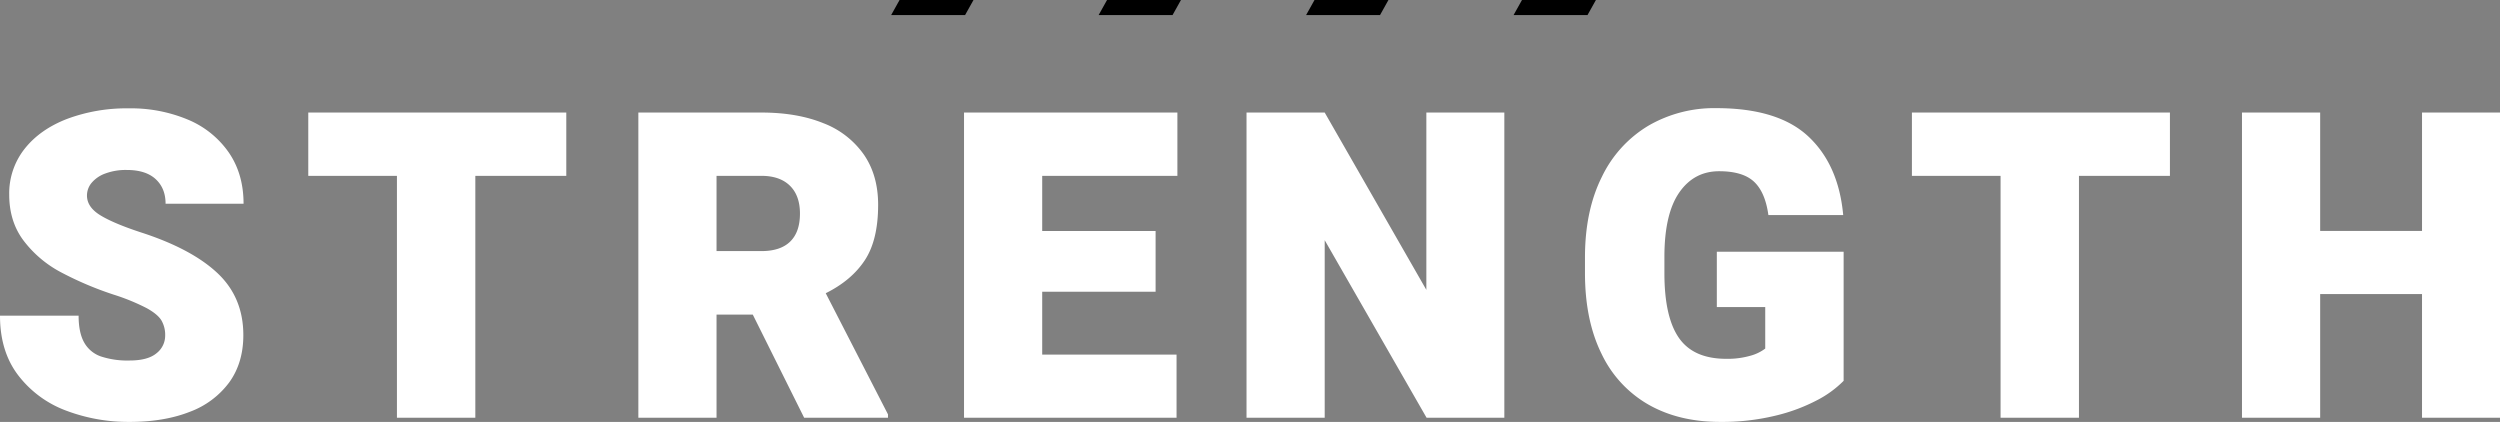 <svg xmlns="http://www.w3.org/2000/svg" xmlns:xlink="http://www.w3.org/1999/xlink" width="1048.324" height="176.92" viewBox="0 0 1048.324 176.92">
  <rect x="0" y="0" width="1048.324" height="176.92" fill="#808080" stroke="none"/>
  <defs>
    <clipPath id="clip-path">
      <rect width="377.5" height="6.323" fill="none"/>
    </clipPath>
  </defs>
  <g id="グループ_4379" data-name="グループ 4379" transform="translate(-434.036 -17461.838)">
    <path id="パス_23500" data-name="パス 23500" d="M-478.239-51.592a141.083,141.083,0,0,1-22.412-9.536,47.522,47.522,0,0,1-15.425-13.14q-6.021-8-6.021-19.248a30.12,30.12,0,0,1,6.46-19.248q6.46-8.174,17.886-12.568A71.288,71.288,0,0,1-472-129.727a61.748,61.748,0,0,1,24.873,4.746,39.163,39.163,0,0,1,17.095,13.755q6.2,9.009,6.2,21.489h-32.7q0-6.5-4.175-10.327t-12.085-3.823a24.614,24.614,0,0,0-9.053,1.494,13.443,13.443,0,0,0-5.713,3.911,8.32,8.32,0,0,0-1.934,5.317q0,4.834,5.581,8.262t17.095,7.207q21.182,6.855,32.036,17.051t10.854,26.016q0,11.6-5.889,19.775A36.147,36.147,0,0,1-446.423-2.461q-10.723,4.219-25.225,4.219a73.838,73.838,0,0,1-26.5-4.7,45.056,45.056,0,0,1-20.083-14.722q-7.734-10.02-7.734-25.137H-493q0,7.119,2.329,11.25a12.809,12.809,0,0,0,6.987,5.845,35.45,35.45,0,0,0,12.041,1.714q7.646,0,11.294-3.032a9.315,9.315,0,0,0,3.647-7.427,12.022,12.022,0,0,0-1.582-6.372q-1.582-2.593-6.2-5.142A88.317,88.317,0,0,0-478.239-51.592ZM-288.5-101.426h-38.145V0h-32.871V-101.426h-37.178v-26.543H-288.5ZM-153.606-1.406V0h-35.156L-210.3-43.242H-225.5V0h-32.783V-127.969h51.592q14.941,0,25.928,4.438a36.8,36.8,0,0,1,17.007,13.14q6.021,8.7,6.021,21.094,0,14.766-5.581,23.247T-179.71-52.207ZM-225.5-69.873h18.809q8,0,12.085-4t4.087-11.733q0-7.559-4.219-11.689t-11.953-4.131H-225.5Zm136.564-31.553v23.115h47.549v25.488H-88.937v26.367H-32.6V0H-121.72V-127.969h89.473v26.543ZM72.237,0,29.522-74.443V0H-3.261V-127.969H29.522L72.149-53.613v-74.355h32.7V0ZM247.122-15.469a44.072,44.072,0,0,1-10.986,8.042A74.559,74.559,0,0,1,218.6-.879a94.8,94.8,0,0,1-23.247,2.637q-17.314,0-30.059-7.251a48.482,48.482,0,0,1-19.687-21.313q-6.943-14.062-6.943-33.838v-6.592q0-19.6,7.075-33.75A50.229,50.229,0,0,1,165.3-122.476a54.946,54.946,0,0,1,28.389-7.339q25.928,0,38.628,11.865T246.946-84.99H215.569q-1.318-9.58-6.021-13.975t-14.634-4.395q-10.547,0-16.743,8.965t-6.2,26.982v6.768q0,18.457,6.108,27.2T197.9-24.7a34.758,34.758,0,0,0,10.063-1.274A18.178,18.178,0,0,0,214.251-29v-17.4h-20.3v-23.2h53.174ZM383.95-101.426H345.806V0H312.935V-101.426H275.757v-26.543H383.95Zm138.41-26.543V0h-32.7V-51.855H446.95V0H414.167V-127.969H446.95v49.658h42.715v-49.658Z" transform="translate(960 17637)" fill="#fff"/>
    <g id="リピートグリッド_44" data-name="リピートグリッド 44" transform="translate(755.25 17461.838)" clip-path="url(#clip-path)">
      <g transform="translate(-1409 -1533.677)">
        <path id="パス_23173" data-name="パス 23173" d="M56,3.677H87L31,104H0Z" transform="translate(1409 1530)"/>
      </g>
      <g transform="translate(-1322 -1533.677)">
        <path id="パス_23173-2" data-name="パス 23173" d="M56,3.677H87L31,104H0Z" transform="translate(1409 1530)"/>
      </g>
      <g transform="translate(-1235 -1533.677)">
        <path id="パス_23173-3" data-name="パス 23173" d="M56,3.677H87L31,104H0Z" transform="translate(1409 1530)"/>
      </g>
      <g transform="translate(-1148 -1533.677)">
        <path id="パス_23173-4" data-name="パス 23173" d="M56,3.677H87L31,104H0Z" transform="translate(1409 1530)"/>
      </g>
      <g transform="translate(-1061 -1533.677)">
        <path id="パス_23173-5" data-name="パス 23173" d="M56,3.677H87L31,104H0Z" transform="translate(1409 1530)"/>
      </g>
    </g>
  </g>
</svg>
